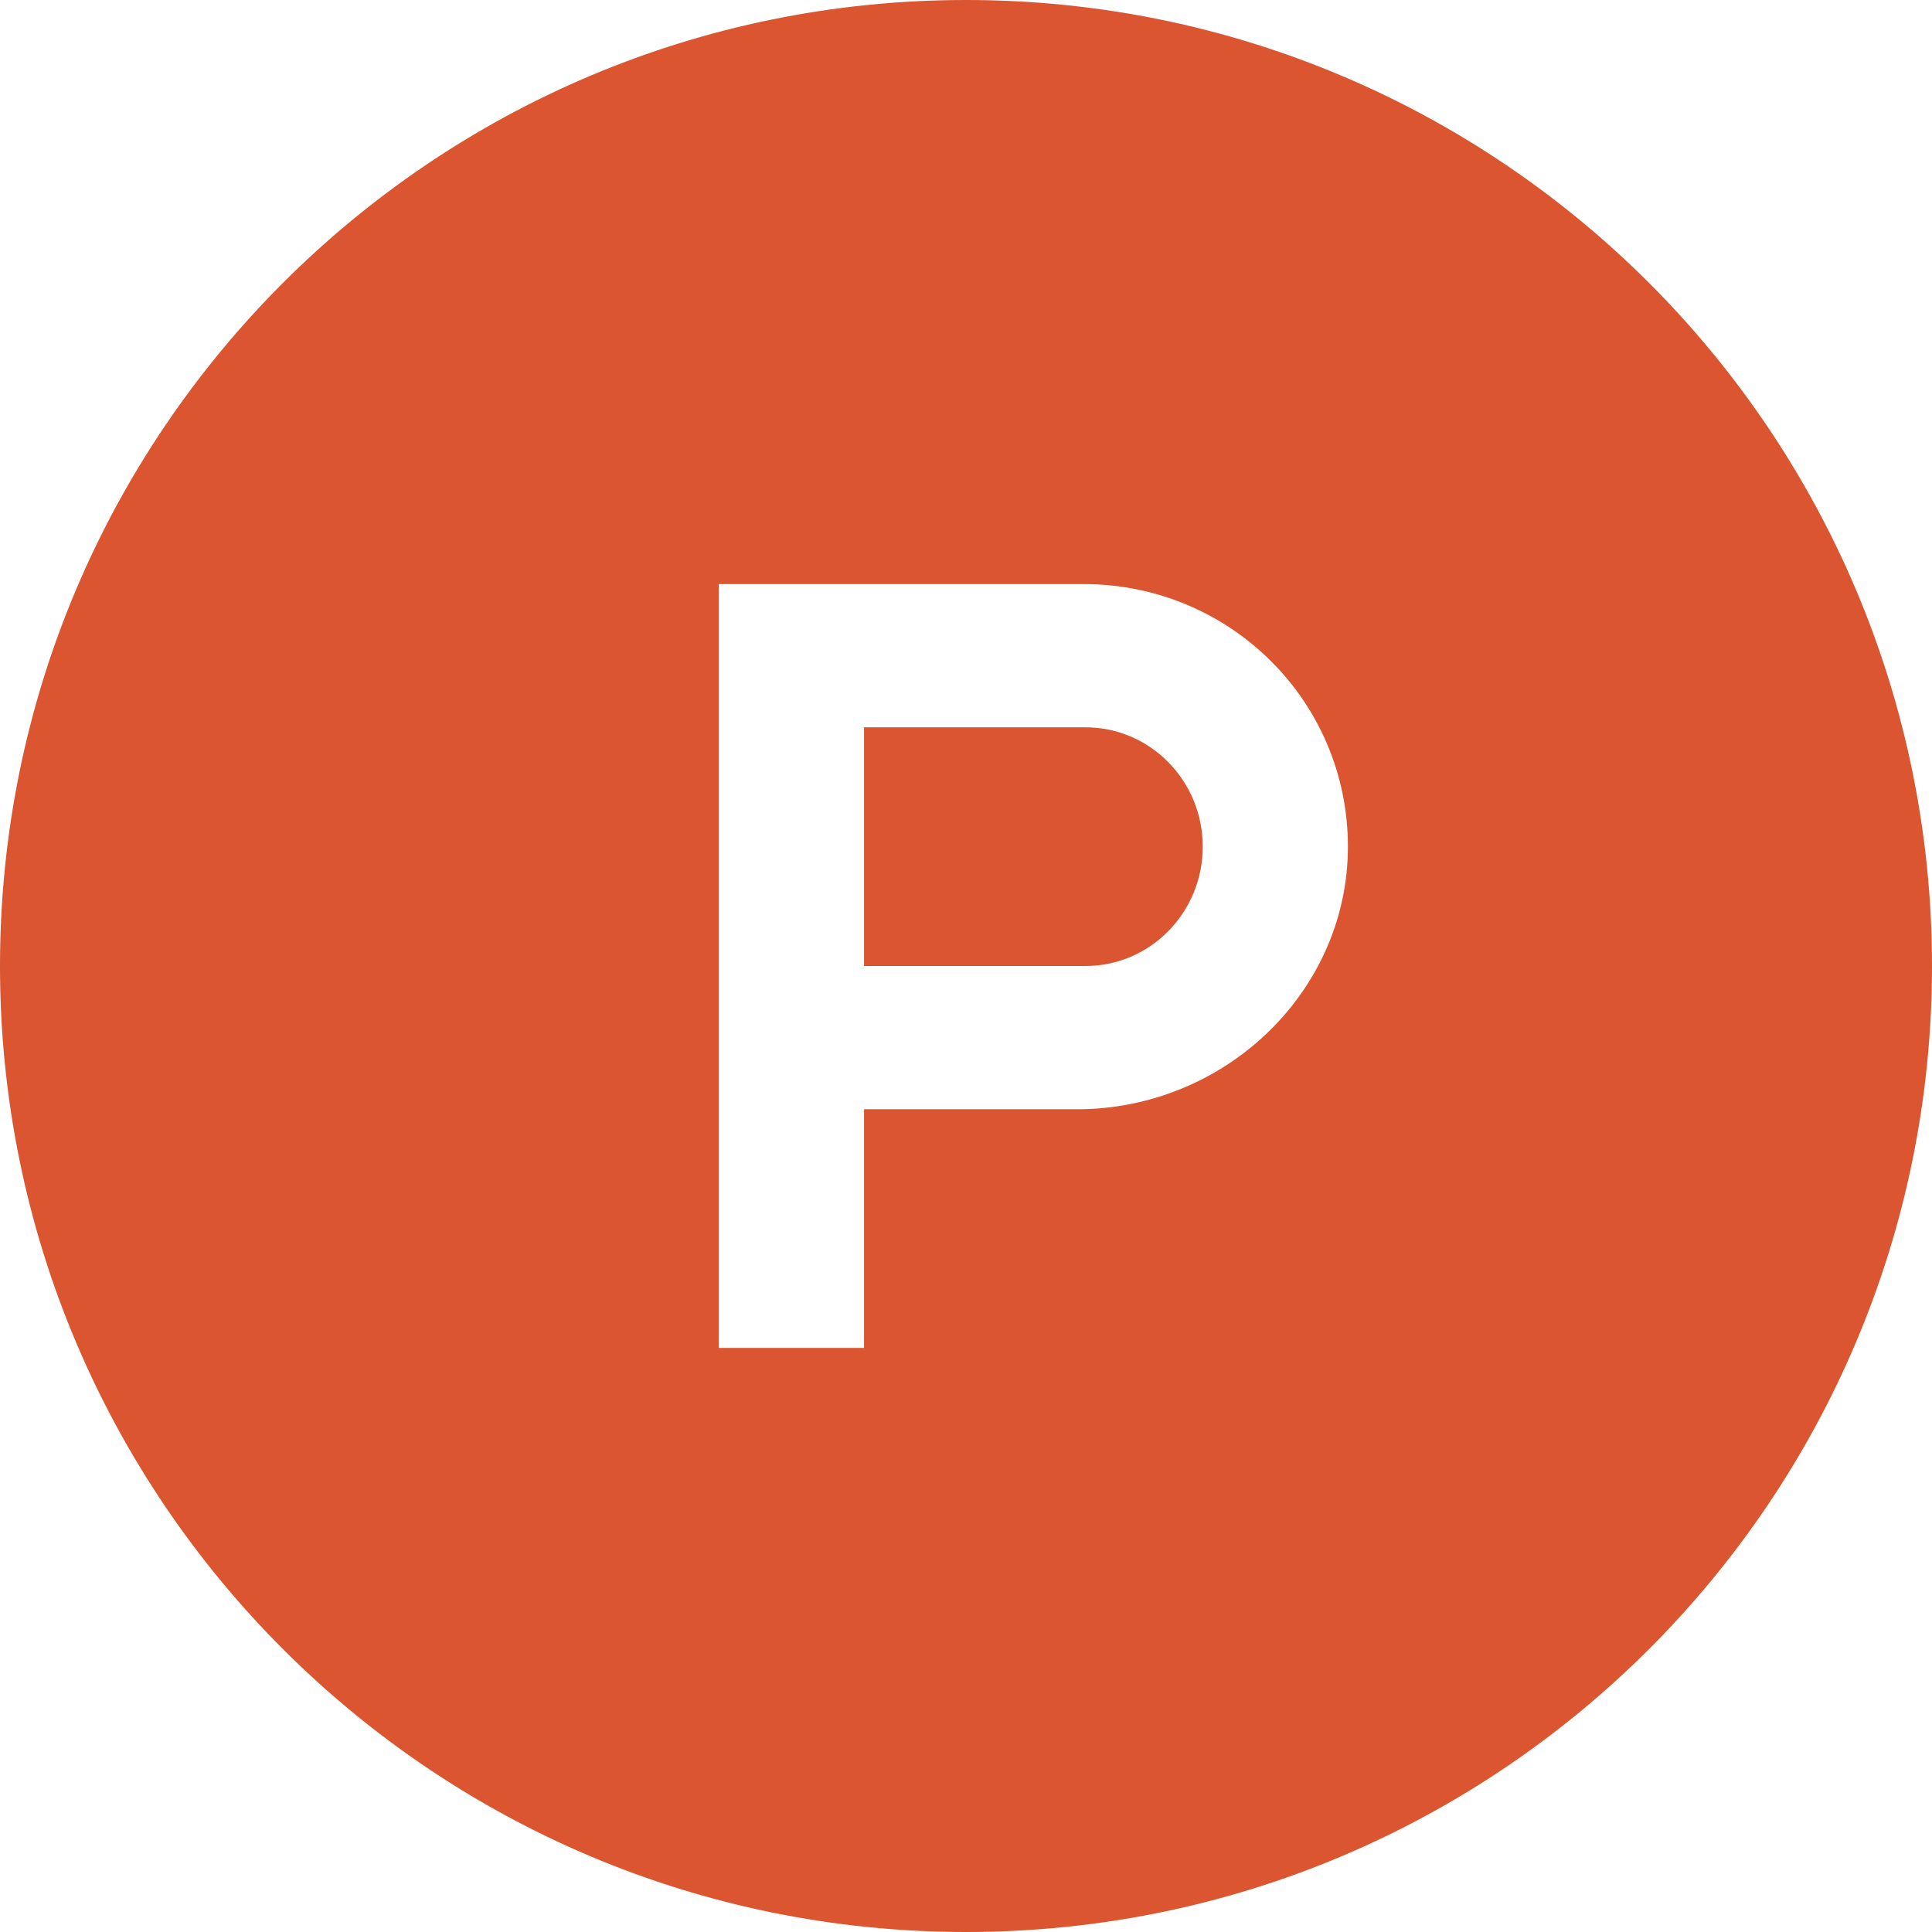 <svg xmlns="http://www.w3.org/2000/svg" width="65" height="65" viewBox="0 0 65 65" fill="none"><path fill-rule="evenodd" clip-rule="evenodd" d="M32.5 65C50.45 65 65 50.45 65 32.5C65 14.55 50.45 0 32.5 0C14.55 0 0 14.55 0 32.5C0 50.45 14.55 65 32.5 65ZM24.186 19.651V45.349H29.07V37.318H36.461C41.369 37.19 45.349 33.263 45.349 28.485C45.349 23.578 41.369 19.651 36.461 19.651H24.186ZM36.521 32.5H29.07V24.47H36.521C38.699 24.47 40.465 26.268 40.465 28.485C40.465 30.701 38.699 32.5 36.521 32.5Z" fill="#DA5530"></path></svg>